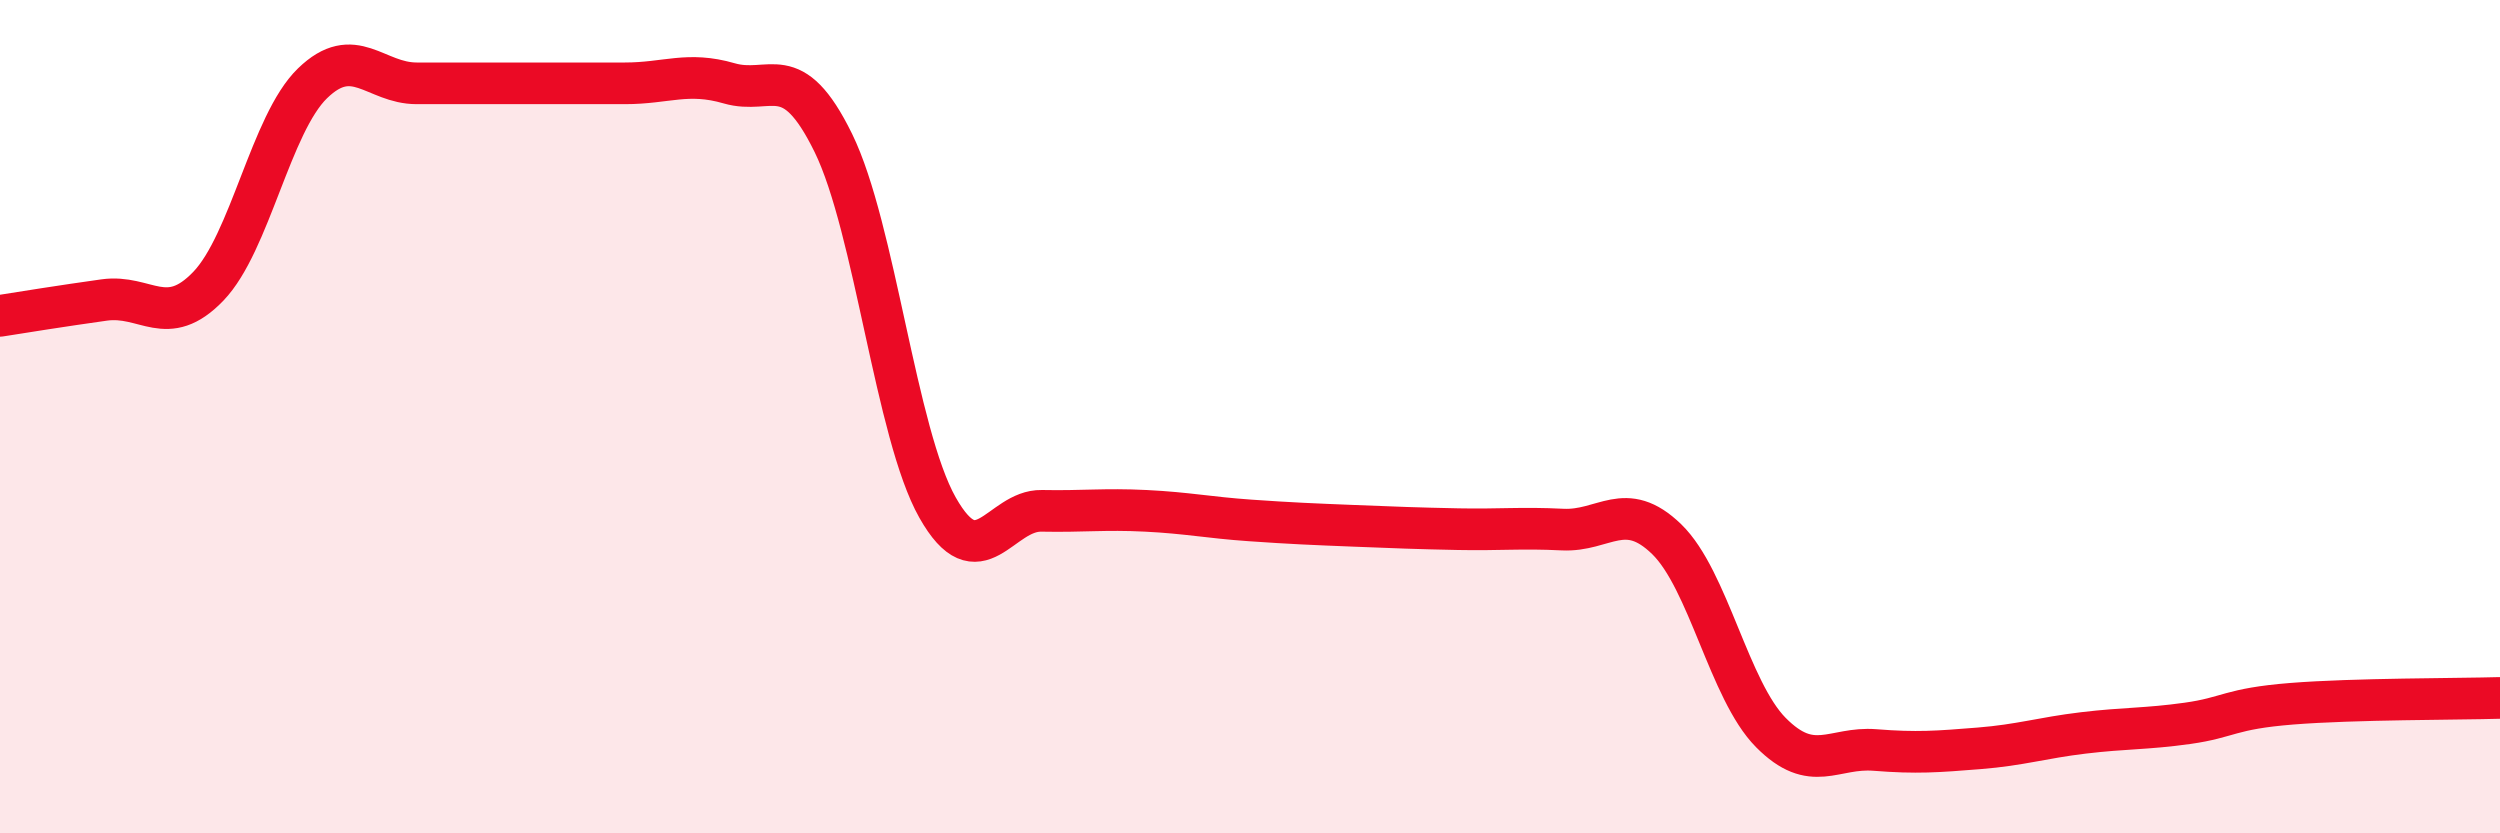 
    <svg width="60" height="20" viewBox="0 0 60 20" xmlns="http://www.w3.org/2000/svg">
      <path
        d="M 0,7.58 C 0.5,7.5 1.5,7.34 2.5,7.2 C 3.5,7.06 4,7.91 5,6.87 C 6,5.83 6.5,2.97 7.5,2 C 8.5,1.03 9,2 10,2 C 11,2 11.5,2 12.5,2 C 13.5,2 14,2 15,2 C 16,2 16.5,1.71 17.5,2 C 18.5,2.29 19,1.39 20,3.43 C 21,5.47 21.5,10.41 22.5,12.18 C 23.5,13.95 24,12.24 25,12.26 C 26,12.28 26.5,12.21 27.5,12.26 C 28.5,12.31 29,12.42 30,12.49 C 31,12.56 31.5,12.58 32.5,12.62 C 33.5,12.66 34,12.68 35,12.7 C 36,12.72 36.5,12.66 37.5,12.71 C 38.5,12.76 39,11.97 40,12.94 C 41,13.91 41.5,16.57 42.5,17.58 C 43.5,18.59 44,17.92 45,18 C 46,18.08 46.5,18.04 47.5,17.96 C 48.5,17.88 49,17.71 50,17.59 C 51,17.47 51.5,17.5 52.5,17.36 C 53.5,17.22 53.5,17.01 55,16.89 C 56.5,16.77 59,16.78 60,16.75L60 20L0 20Z"
        fill="#EB0A25"
        opacity="0.1"
        stroke-linecap="round"
        stroke-linejoin="round"
      />
      <path
        d="M 0,7.58 C 0.5,7.5 1.5,7.34 2.5,7.2 C 3.5,7.06 4,7.91 5,6.87 C 6,5.83 6.5,2.97 7.5,2 C 8.5,1.03 9,2 10,2 C 11,2 11.5,2 12.5,2 C 13.5,2 14,2 15,2 C 16,2 16.5,1.71 17.5,2 C 18.5,2.29 19,1.39 20,3.43 C 21,5.47 21.5,10.41 22.5,12.18 C 23.5,13.95 24,12.24 25,12.26 C 26,12.28 26.5,12.21 27.5,12.26 C 28.5,12.31 29,12.42 30,12.49 C 31,12.56 31.5,12.58 32.5,12.62 C 33.5,12.66 34,12.68 35,12.7 C 36,12.72 36.5,12.66 37.5,12.71 C 38.5,12.76 39,11.97 40,12.94 C 41,13.91 41.5,16.57 42.5,17.58 C 43.5,18.59 44,17.92 45,18 C 46,18.08 46.5,18.04 47.5,17.96 C 48.5,17.88 49,17.71 50,17.59 C 51,17.47 51.5,17.5 52.5,17.36 C 53.5,17.22 53.5,17.01 55,16.89 C 56.5,16.77 59,16.78 60,16.75"
        stroke="#EB0A25"
        stroke-width="1"
        fill="none"
        stroke-linecap="round"
        stroke-linejoin="round"
      />
    </svg>
  